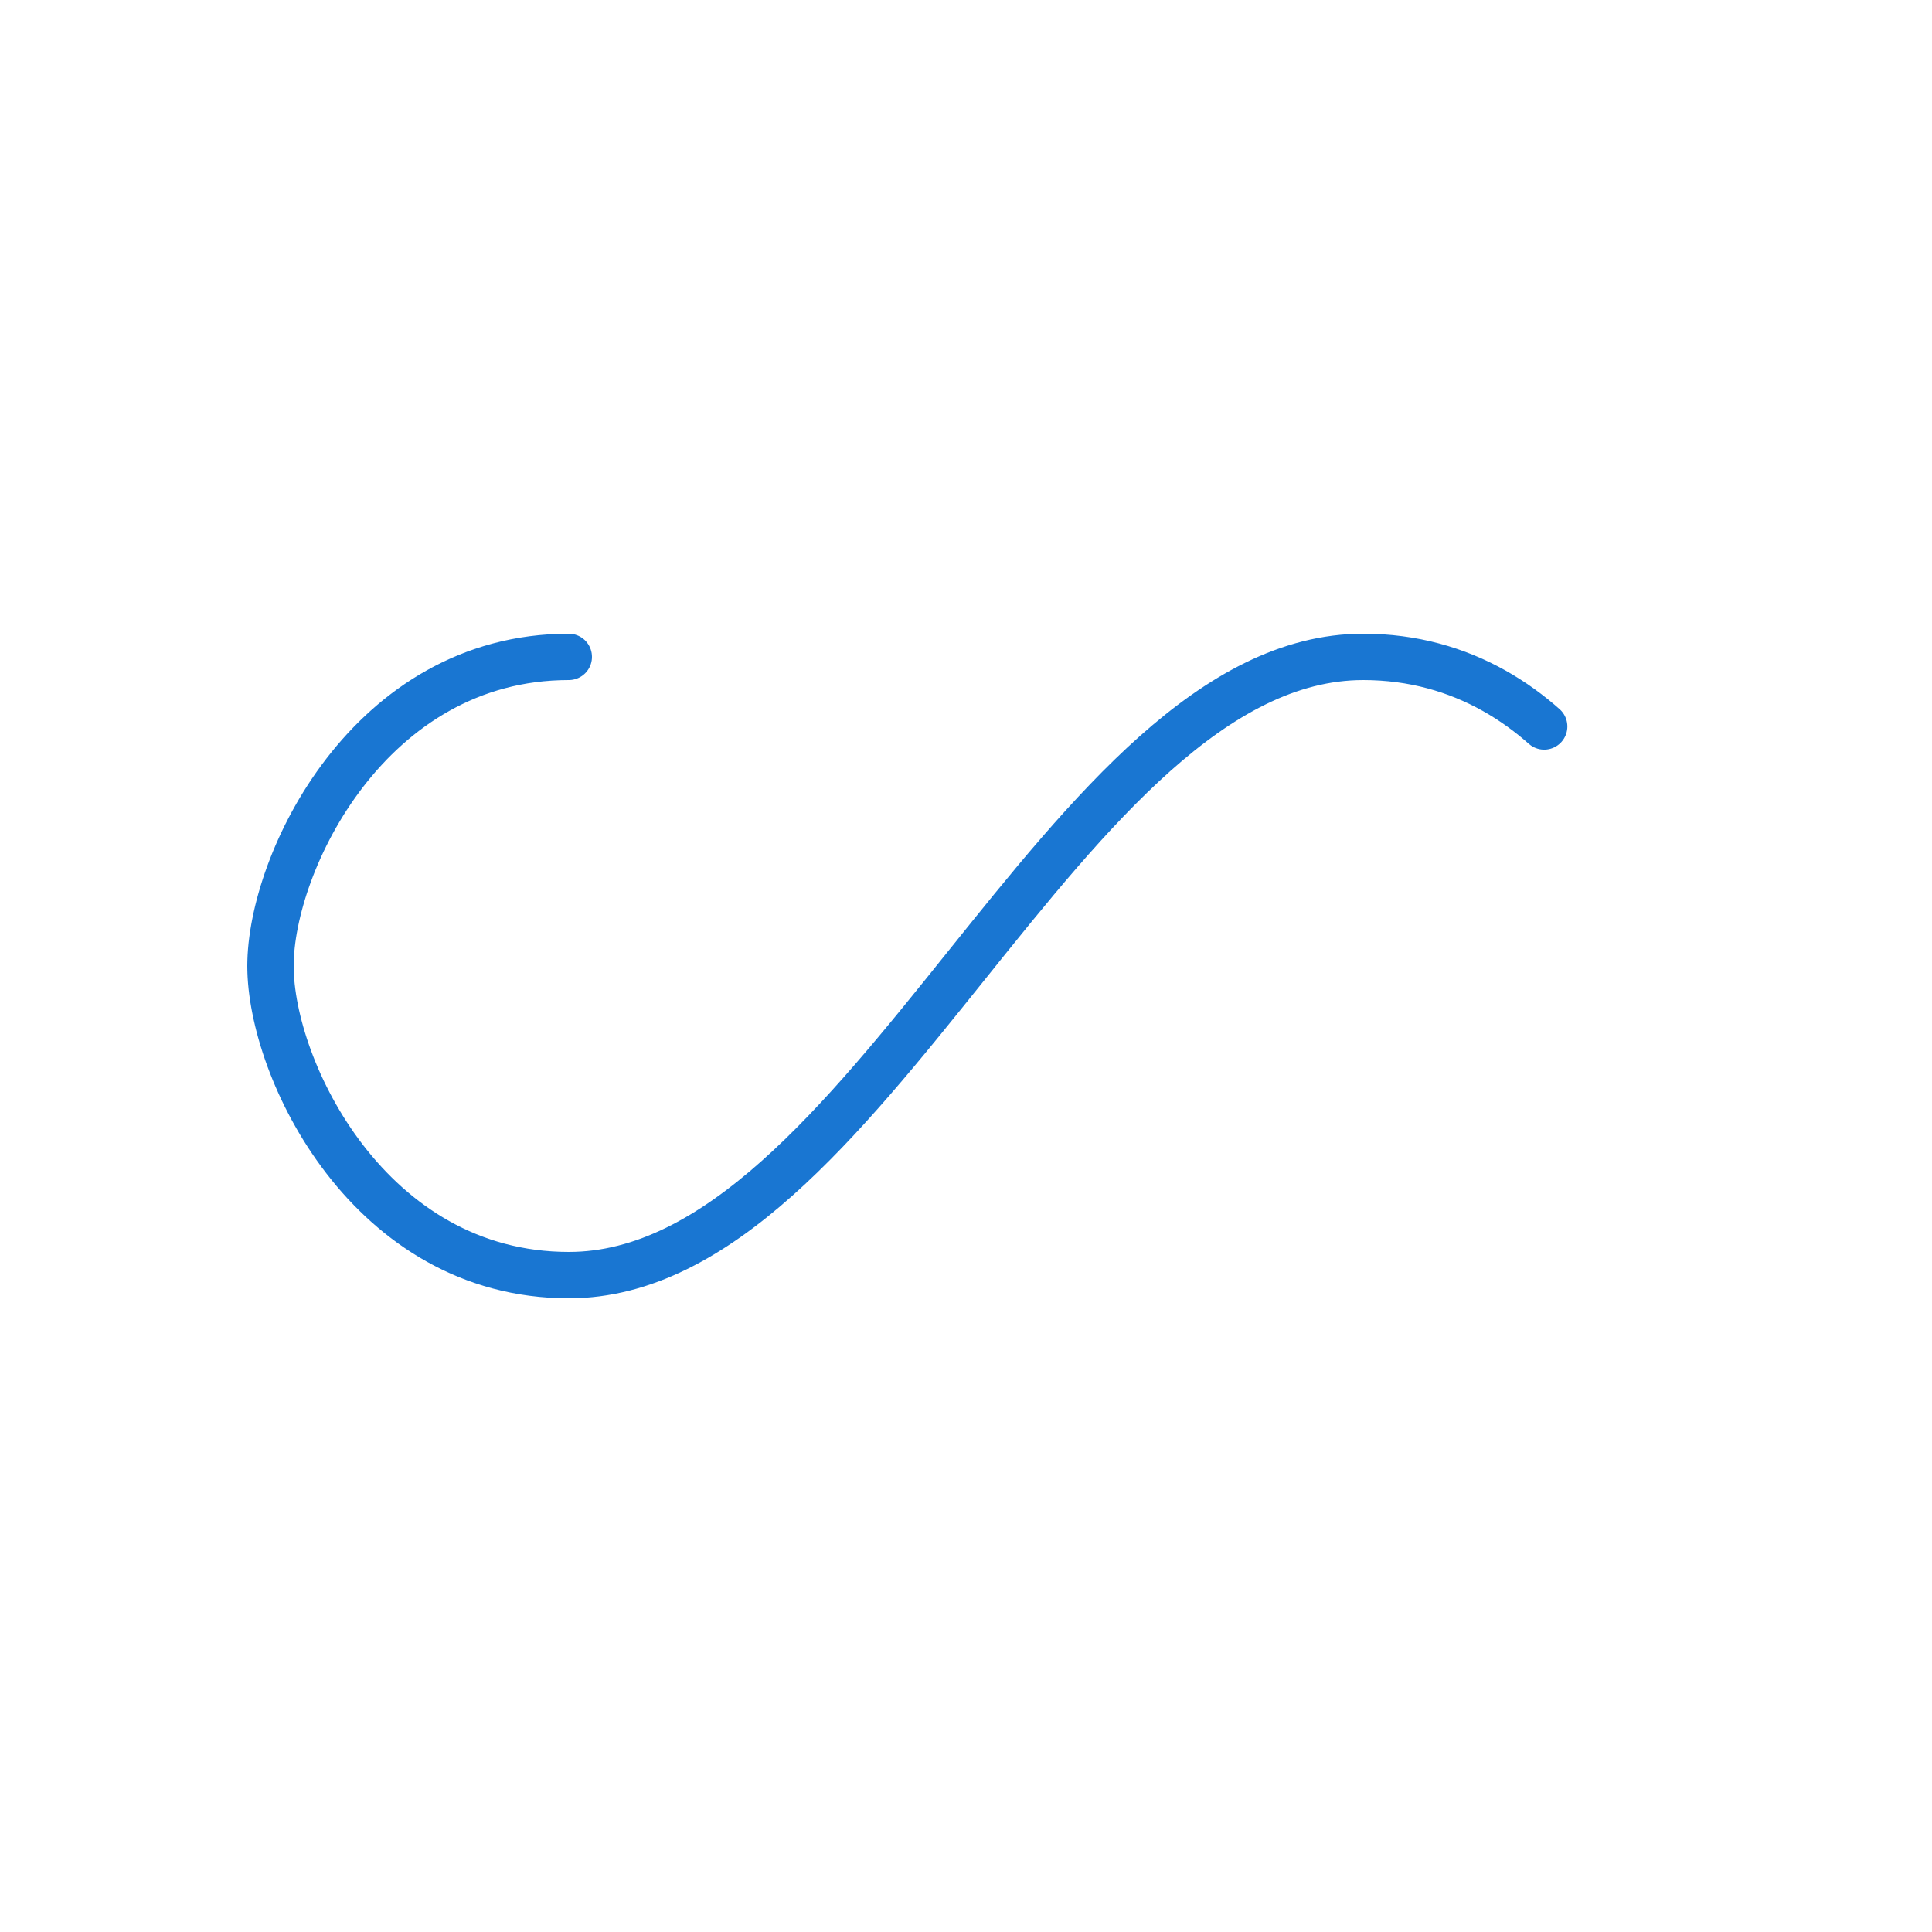 <?xml version="1.0" encoding="utf-8"?>
<svg xmlns="http://www.w3.org/2000/svg" xmlns:xlink="http://www.w3.org/1999/xlink" style="margin: auto; background: rgb(255, 255, 255); display: block; shape-rendering: auto;" width="244px" height="244px" viewBox="0 0 100 100" preserveAspectRatio="xMidYMid">
<path fill="none" stroke="#1976d2" stroke-width="3" stroke-dasharray="141.124 115.465" d="M24.3 30C11.4 30 5 43.3 5 50s6.4 20 19.3 20c19.3 0 32.1-40 51.4-40 C88.6 30 95 43.3 95 50s-6.4 20-19.3 20C56.4 70 43.6 30 24.3 30z" stroke-linecap="round" style="transform:scale(0.8);transform-origin:50px 50px">
  <animate attributeName="stroke-dashoffset" repeatCount="indefinite" dur="1.02s" keyTimes="0;1" values="0;256.589"></animate>
</path>
<!-- [ldio] generated by https://loading.io/ --></svg>